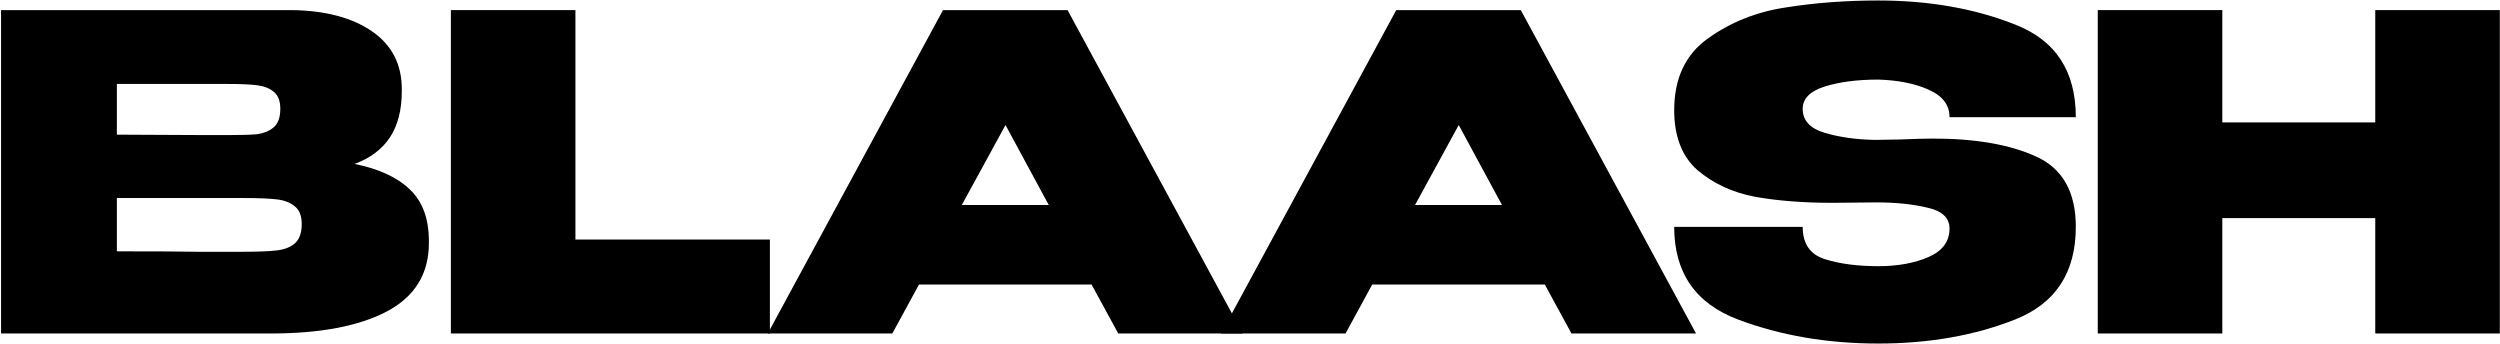 <?xml version="1.0" encoding="UTF-8"?> <svg xmlns="http://www.w3.org/2000/svg" width="2001" height="275" viewBox="0 0 2001 275" fill="none"><path d="M283.821 131.209C303.409 135.173 318.216 142.052 328.243 151.846C338.27 161.407 343.284 175.165 343.284 193.12V194.519C343.284 219.237 331.974 237.543 309.355 249.435C286.969 261.095 256.072 266.924 216.663 266.924H0.848V8.086H232.753C259.803 8.319 281.373 13.915 297.463 24.875C313.553 35.835 321.598 51.342 321.598 71.396V72.795C321.598 87.953 318.45 100.312 312.153 109.872C305.857 119.433 296.413 126.545 283.821 131.209ZM182.384 108.123C192.878 108.123 200.69 107.89 205.82 107.424C210.95 106.724 215.264 104.975 218.762 102.177C222.493 99.146 224.358 94.132 224.358 87.136C224.358 80.84 222.609 76.293 219.111 73.495C215.847 70.697 211.416 68.948 205.82 68.248C200.456 67.549 192.645 67.199 182.384 67.199H93.54V107.774L164.895 108.123H182.384ZM193.927 201.515C206.053 201.515 215.147 201.165 221.21 200.466C227.506 199.766 232.403 197.901 235.901 194.869C239.632 191.605 241.497 186.475 241.497 179.479C241.497 172.716 239.632 167.936 235.901 165.138C232.403 162.106 227.506 160.241 221.21 159.541C215.147 158.842 206.053 158.492 193.927 158.492H93.54V201.165C124.087 201.165 145.424 201.282 157.55 201.515C169.909 201.515 178.304 201.515 182.734 201.515H193.927Z" fill="black"></path><path d="M460.565 8.086V191.721H616.218V266.924H360.877V8.086H460.565Z" fill="black"></path><path d="M994.736 266.924H895.048L873.712 227.749H735.548L714.211 266.924H614.523L754.786 8.086H854.474L994.736 266.924ZM804.805 100.078L769.826 164.088H839.433L804.805 100.078Z" fill="black"></path><path d="M1357.5 266.924H1257.81L1236.47 227.749H1098.31L1076.97 266.924H977.285L1117.55 8.086H1217.24L1357.5 266.924ZM1167.57 100.078L1132.59 164.088H1202.19L1167.57 100.078Z" fill="black"></path><path d="M1521.22 111.621C1532.41 111.155 1541.16 110.922 1547.45 110.922C1581.27 110.922 1608.67 115.702 1629.65 125.263C1650.87 134.823 1661.48 153.595 1661.48 181.578C1661.48 218.188 1645.28 242.906 1612.86 255.731C1580.45 268.557 1543.96 274.969 1503.38 274.969C1462.57 274.969 1425.15 268.557 1391.1 255.731C1357.06 242.906 1340.03 218.188 1340.03 181.578H1442.87C1442.87 195.102 1448.82 203.73 1460.71 207.461C1472.6 211.192 1486.83 213.058 1503.38 213.058C1519.01 213.058 1532.41 210.609 1543.61 205.713C1554.8 200.816 1560.4 193.237 1560.4 182.977C1560.4 174.349 1554.45 168.752 1542.56 166.187C1530.9 163.389 1517.26 161.99 1501.63 161.99L1466.65 162.34C1443.34 162.34 1422.58 160.707 1404.39 157.443C1386.44 153.945 1371.16 146.833 1358.57 136.106C1346.21 125.146 1340.03 109.173 1340.03 88.186C1340.03 62.768 1349.01 43.647 1366.97 30.822C1385.16 17.763 1405.91 9.485 1429.23 5.987C1452.55 2.256 1477.26 0.391 1503.38 0.391C1543.96 0.391 1580.45 6.803 1612.86 19.629C1645.28 32.221 1661.48 56.939 1661.48 93.782H1560.4C1560.4 83.989 1554.8 76.643 1543.61 71.746C1532.65 66.849 1519.24 64.168 1503.38 63.701C1486.59 63.701 1472.25 65.567 1460.36 69.298C1448.7 73.029 1442.87 78.975 1442.87 87.136C1442.87 96.464 1448.82 102.877 1460.71 106.374C1472.6 109.872 1486.01 111.738 1500.93 111.971L1521.22 111.621Z" fill="black"></path><path d="M1778.74 97.98H1901.16V8.086H2000.85V266.924H1901.16V174.582H1778.74V266.924H1679.05V8.086H1778.74V97.98Z" fill="black"></path></svg> 